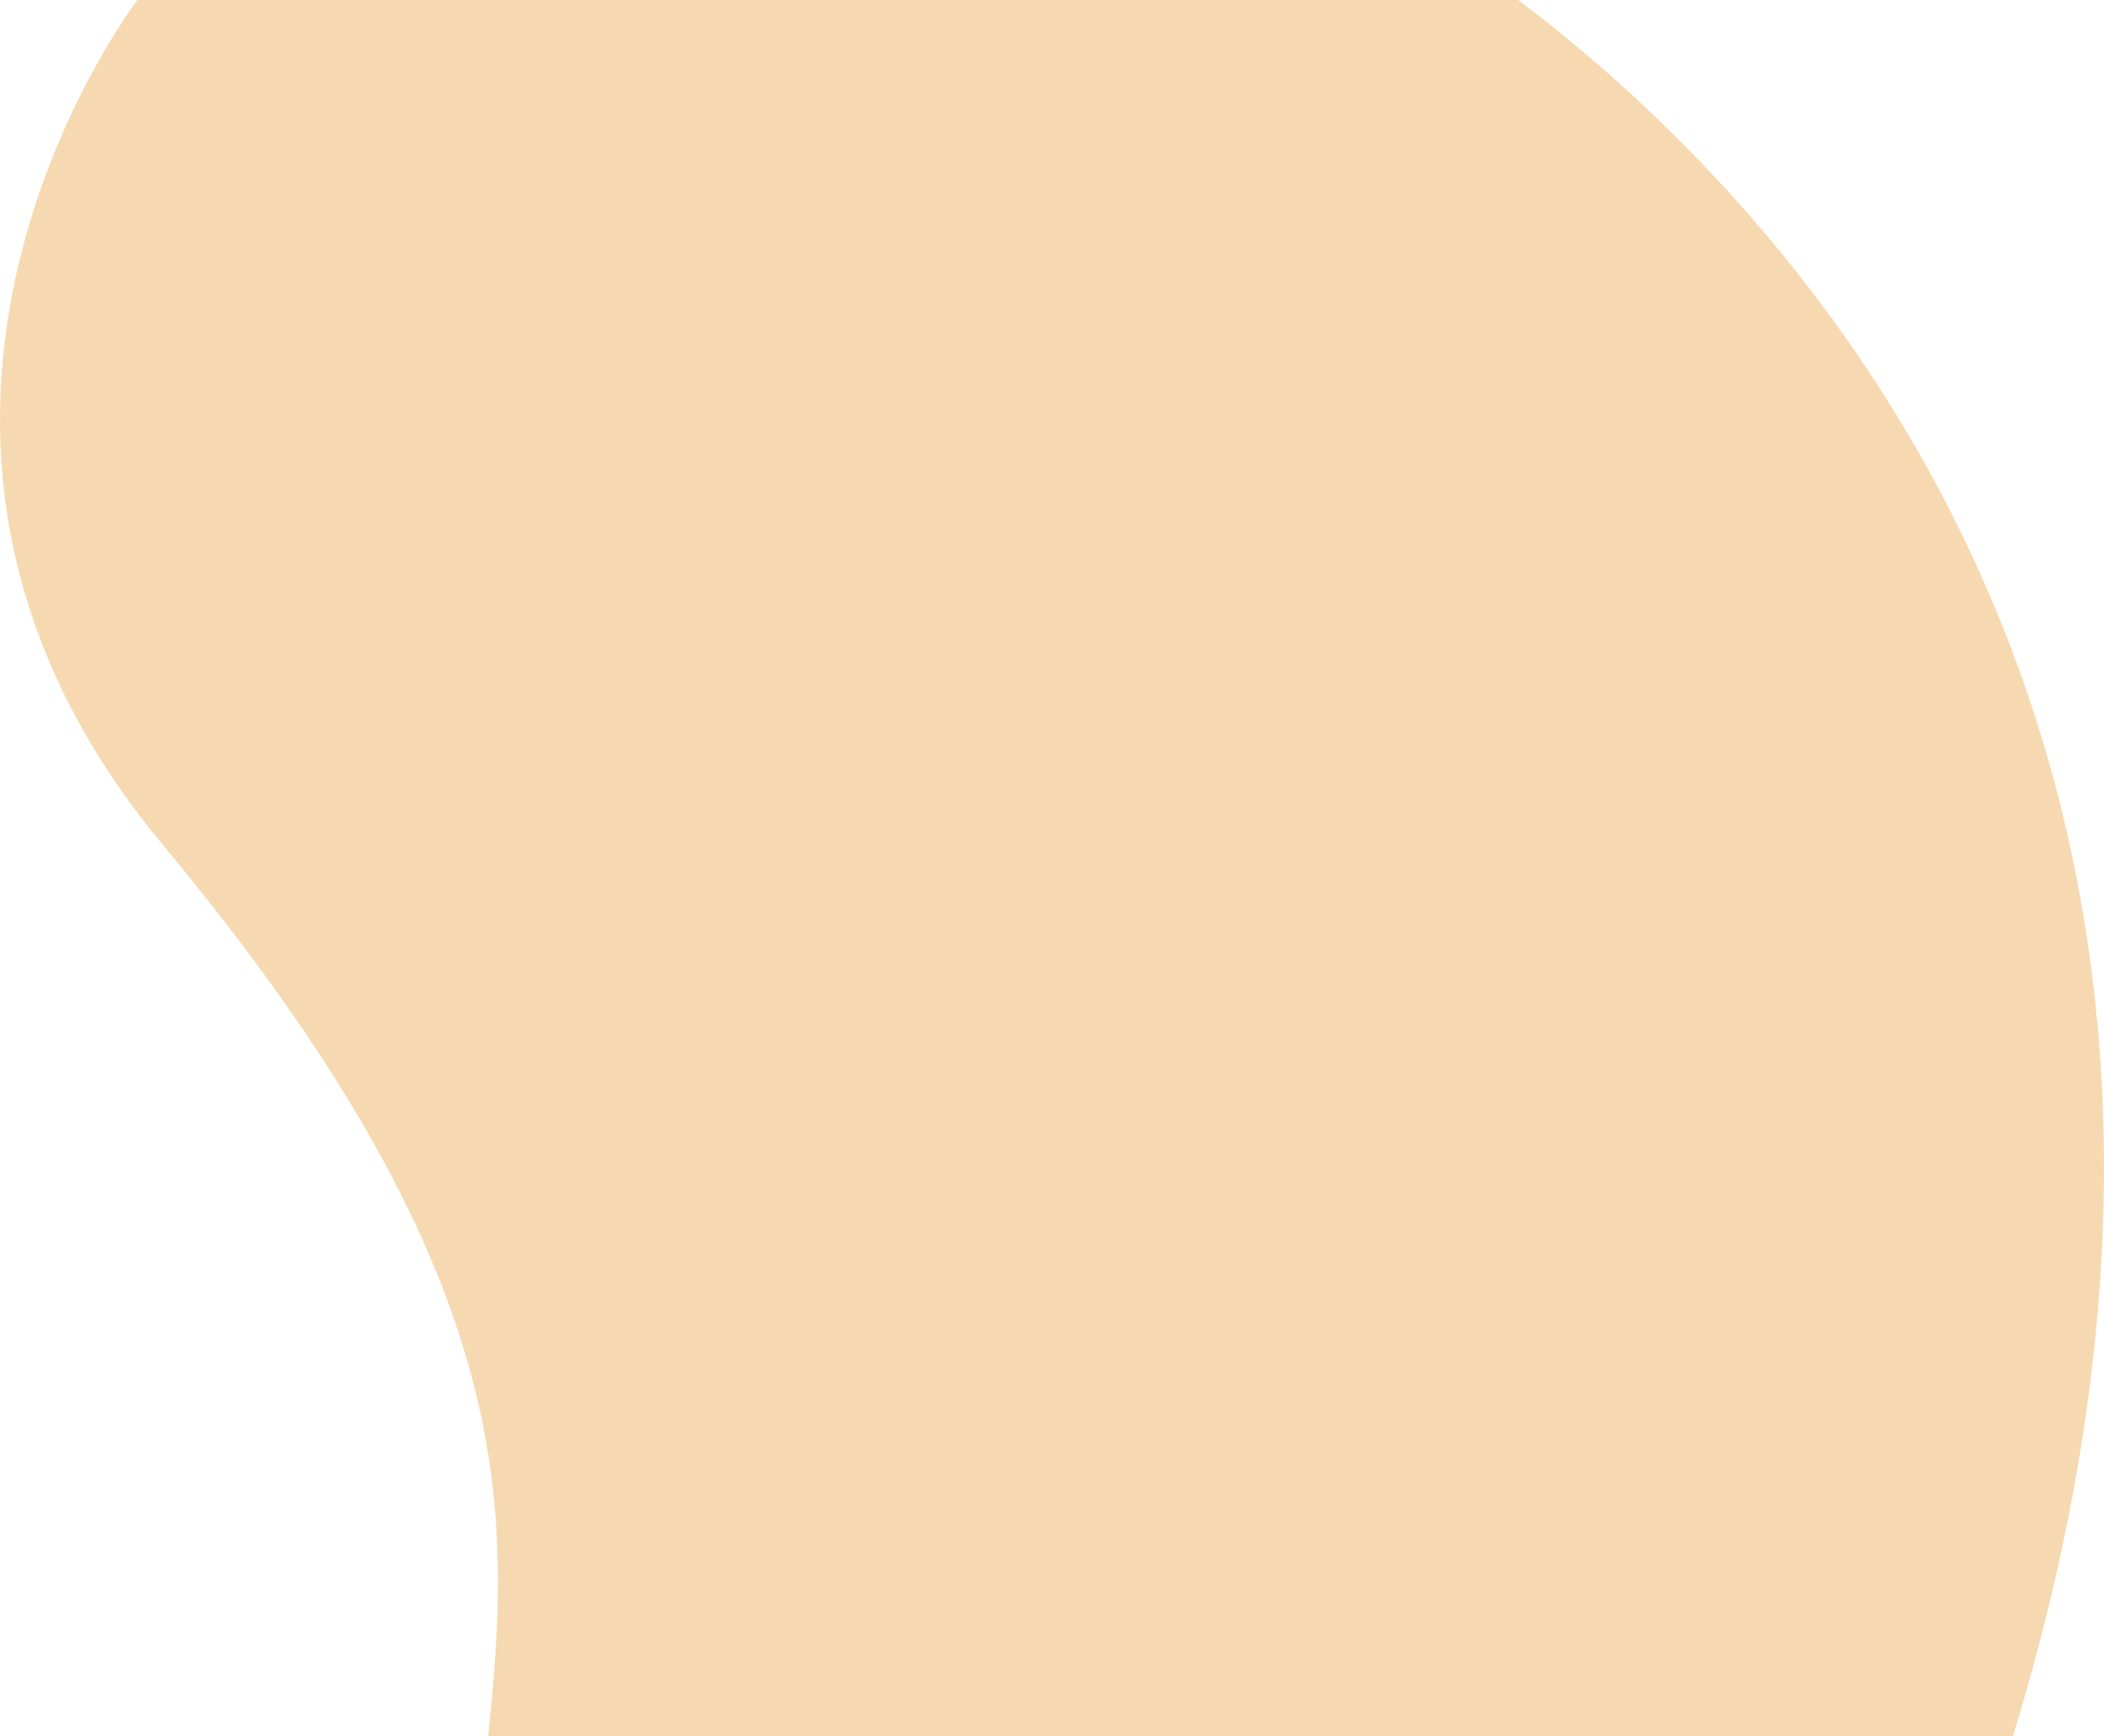 <?xml version="1.0" encoding="utf-8"?>
<!-- Generator: Adobe Illustrator 26.0.3, SVG Export Plug-In . SVG Version: 6.00 Build 0)  -->
<svg version="1.1" id="Layer_1" xmlns="http://www.w3.org/2000/svg" xmlns:xlink="http://www.w3.org/1999/xlink" x="0px" y="0px"
	 width="1000px" height="825.257px" viewBox="0 0 1000 825.257" enable-background="new 0 0 1000 825.257" xml:space="preserve">
<path fill="#F6D9B1" d="M956.718,825.257C1101.354,353.748,847.553,95.048,721.612,0H65.338c0,0-154.63,201.23,11.869,401.35
	c169.486,203.711,166.299,313.303,154.826,423.907H956.718z"/>
</svg>
